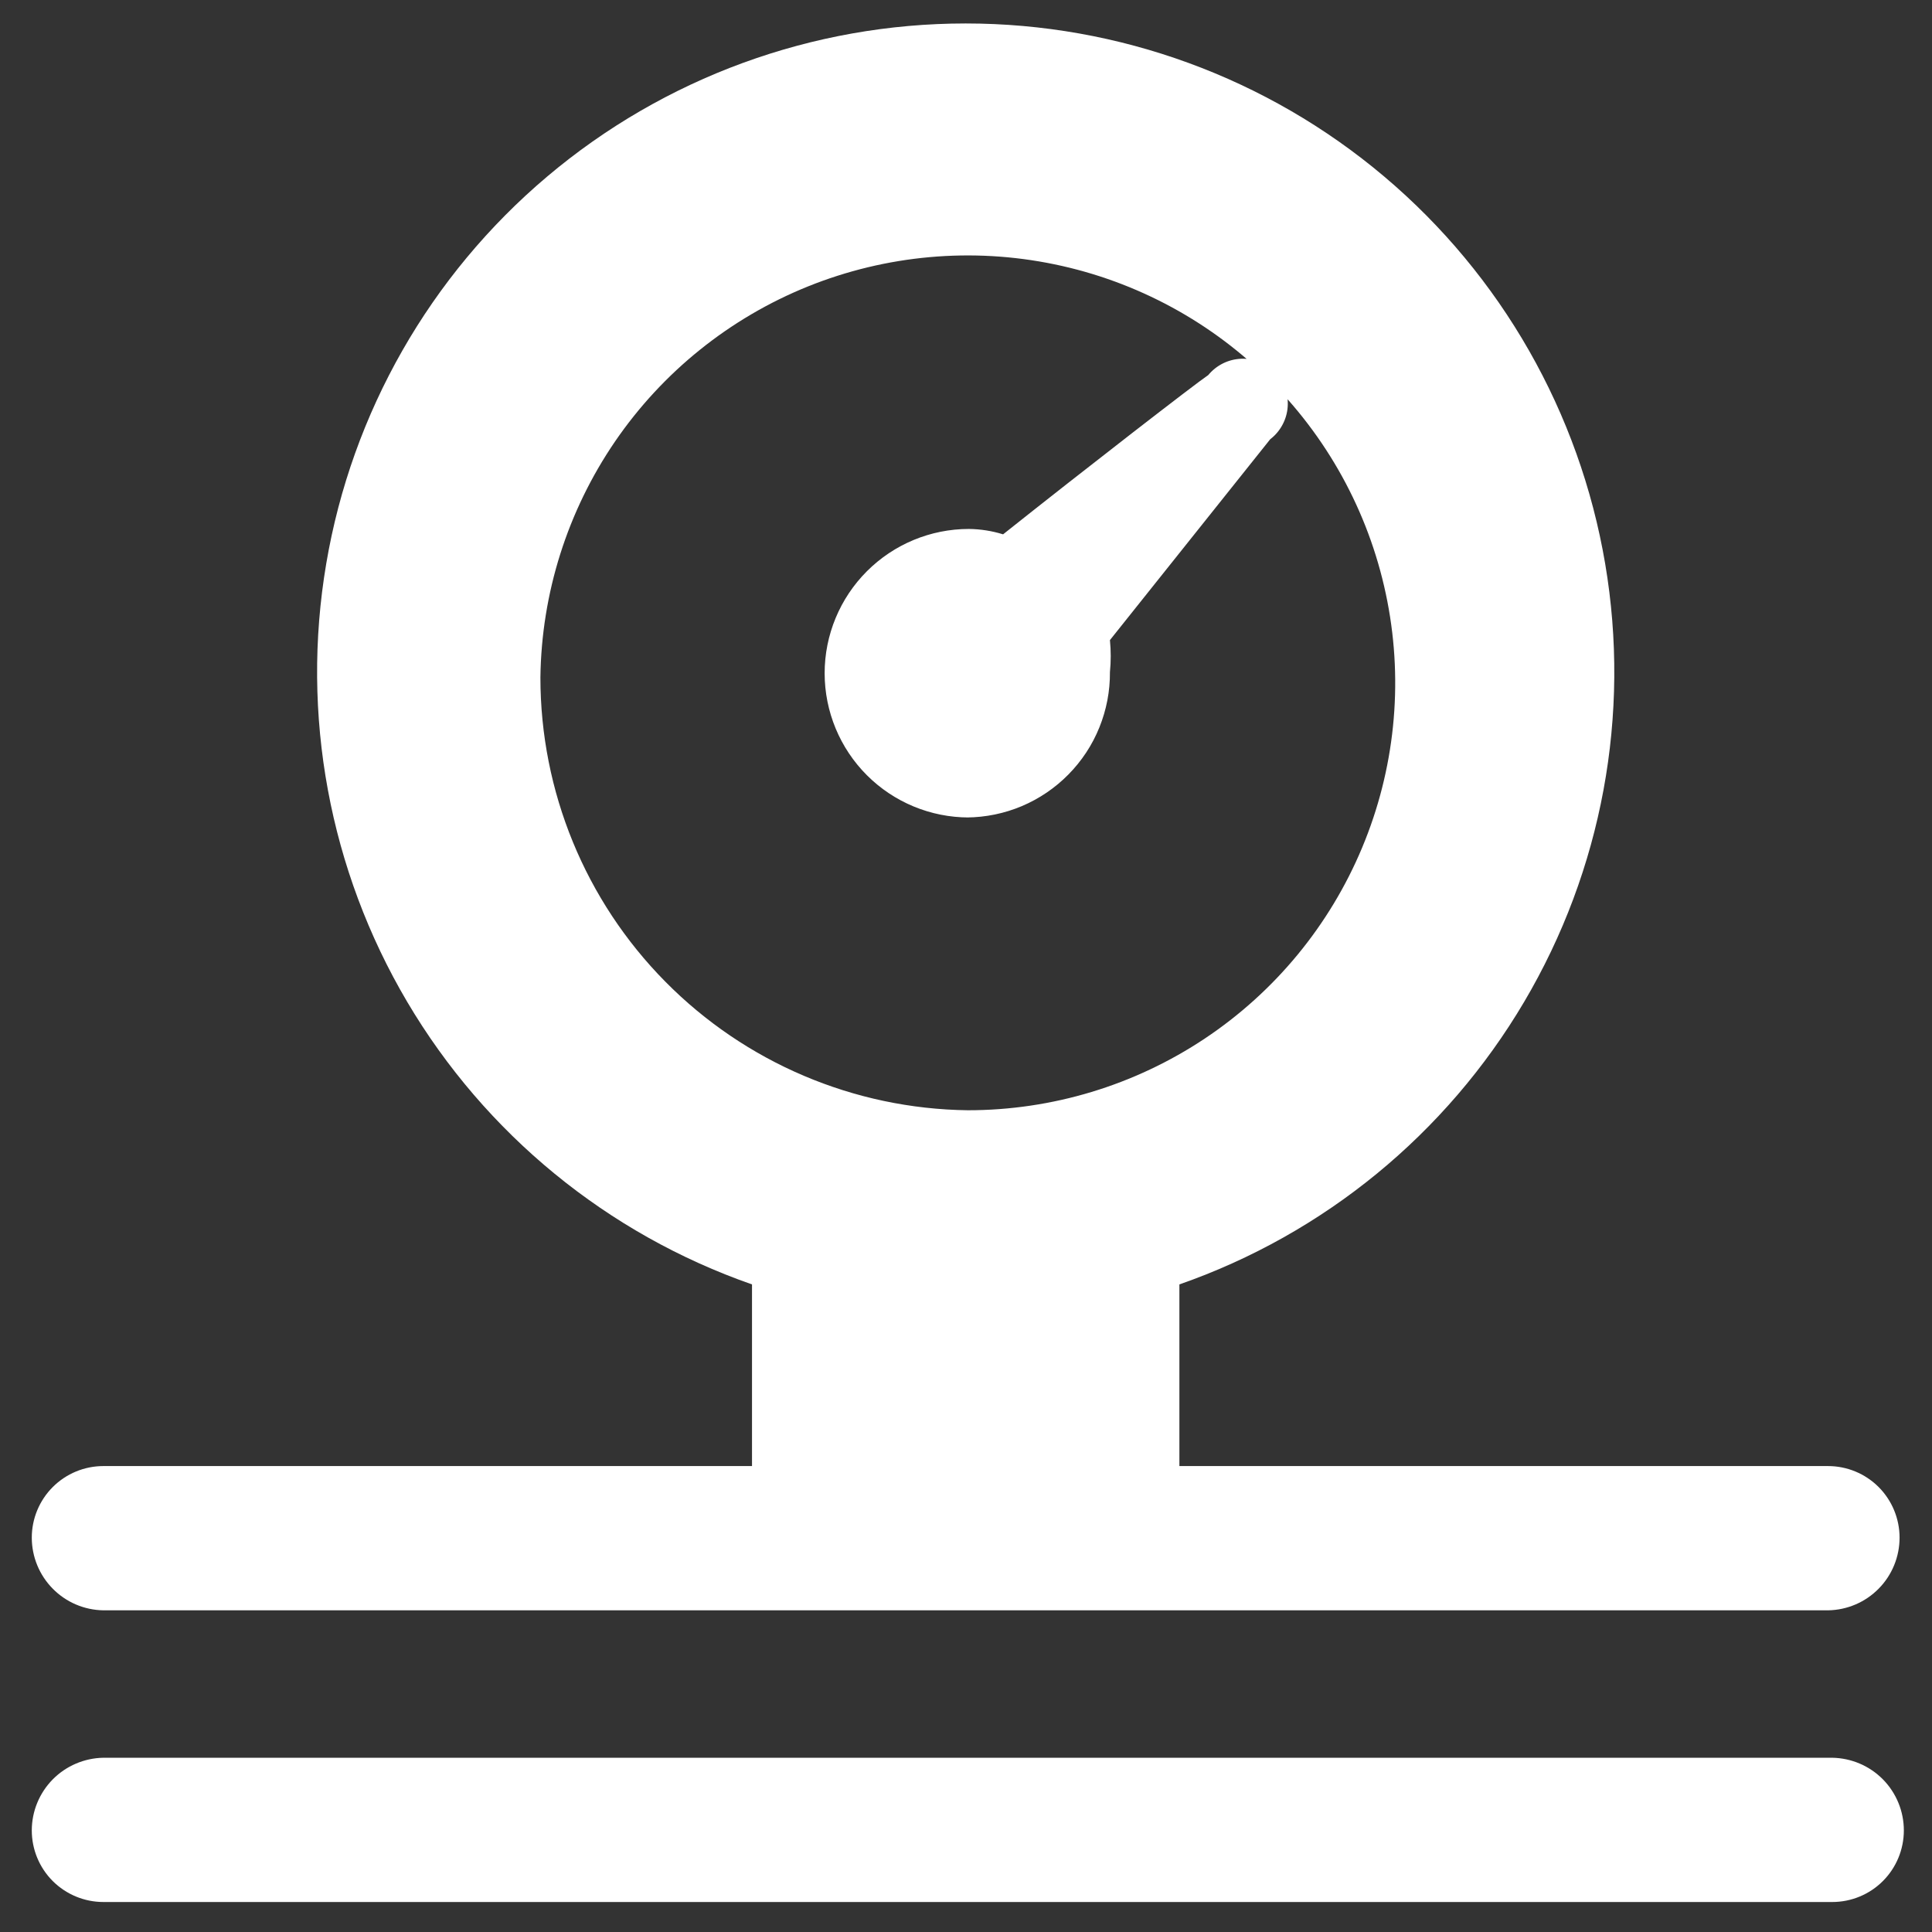 <svg width="42" height="42" viewBox="0 0 42 42" fill="none" xmlns="http://www.w3.org/2000/svg">
<rect x="0" y="0" width="42" height="42" fill="#333333" stroke="none"/>
<path d="M39.832 38.212H2.248C1.833 38.219 1.437 38.388 1.146 38.683C0.855 38.979 0.691 39.377 0.691 39.792C0.691 40.205 0.855 40.601 1.147 40.893C1.439 41.184 1.835 41.348 2.248 41.348H39.832C40.245 41.348 40.641 41.184 40.932 40.893C41.224 40.601 41.388 40.205 41.388 39.792C41.388 39.377 41.225 38.979 40.934 38.683C40.643 38.388 40.247 38.219 39.832 38.212ZM21.04 24.136C22.873 24.136 24.664 23.594 26.19 22.578C27.715 21.562 28.906 20.117 29.612 18.426C30.319 16.735 30.51 14.873 30.16 13.074C29.811 11.275 28.938 9.619 27.65 8.315C26.362 7.011 24.717 6.117 22.923 5.746C21.128 5.374 19.264 5.542 17.564 6.227C15.864 6.913 14.405 8.086 13.37 9.598C12.336 11.111 11.771 12.896 11.748 14.728C11.748 17.203 12.723 19.579 14.463 21.34C16.202 23.101 18.565 24.105 21.04 24.136ZM0.691 33.427C0.691 33.015 0.855 32.619 1.147 32.327C1.439 32.035 1.835 31.871 2.248 31.871H16.348V27.922C13.203 26.825 10.548 24.649 8.853 21.781C7.159 18.913 6.535 15.538 7.092 12.254C7.648 8.969 9.35 5.988 11.894 3.839C14.439 1.689 17.662 0.51 20.993 0.51C24.324 0.51 27.548 1.689 30.093 3.839C32.637 5.988 34.338 8.969 34.895 12.254C35.452 15.538 34.828 18.913 33.133 21.781C31.439 24.649 28.784 26.825 25.639 27.922V31.871H39.739C40.152 31.871 40.548 32.035 40.84 32.327C41.131 32.619 41.295 33.015 41.295 33.427C41.295 33.842 41.132 34.241 40.841 34.536C40.55 34.832 40.154 35.001 39.739 35.007H2.248C1.833 35.001 1.437 34.832 1.146 34.536C0.855 34.241 0.691 33.842 0.691 33.427ZM21.063 17.771C20.231 17.771 19.434 17.441 18.846 16.853C18.258 16.265 17.927 15.467 17.927 14.635C17.927 13.804 18.258 13.006 18.846 12.418C19.434 11.83 20.231 11.499 21.063 11.499C21.315 11.502 21.566 11.541 21.806 11.616C23.618 10.175 25.988 8.34 26.266 8.154C26.354 8.048 26.462 7.962 26.586 7.9C26.709 7.839 26.843 7.805 26.981 7.799C27.118 7.794 27.255 7.817 27.383 7.868C27.511 7.919 27.626 7.997 27.721 8.096C27.817 8.195 27.891 8.313 27.938 8.442C27.984 8.571 28.003 8.709 27.993 8.846C27.983 8.983 27.944 9.117 27.878 9.238C27.813 9.359 27.723 9.465 27.614 9.548L24.129 13.915C24.152 14.147 24.152 14.38 24.129 14.612C24.132 15.024 24.054 15.432 23.899 15.814C23.745 16.196 23.516 16.543 23.227 16.836C22.938 17.13 22.594 17.363 22.215 17.524C21.836 17.684 21.428 17.768 21.017 17.771" fill="white"/>
</svg>

